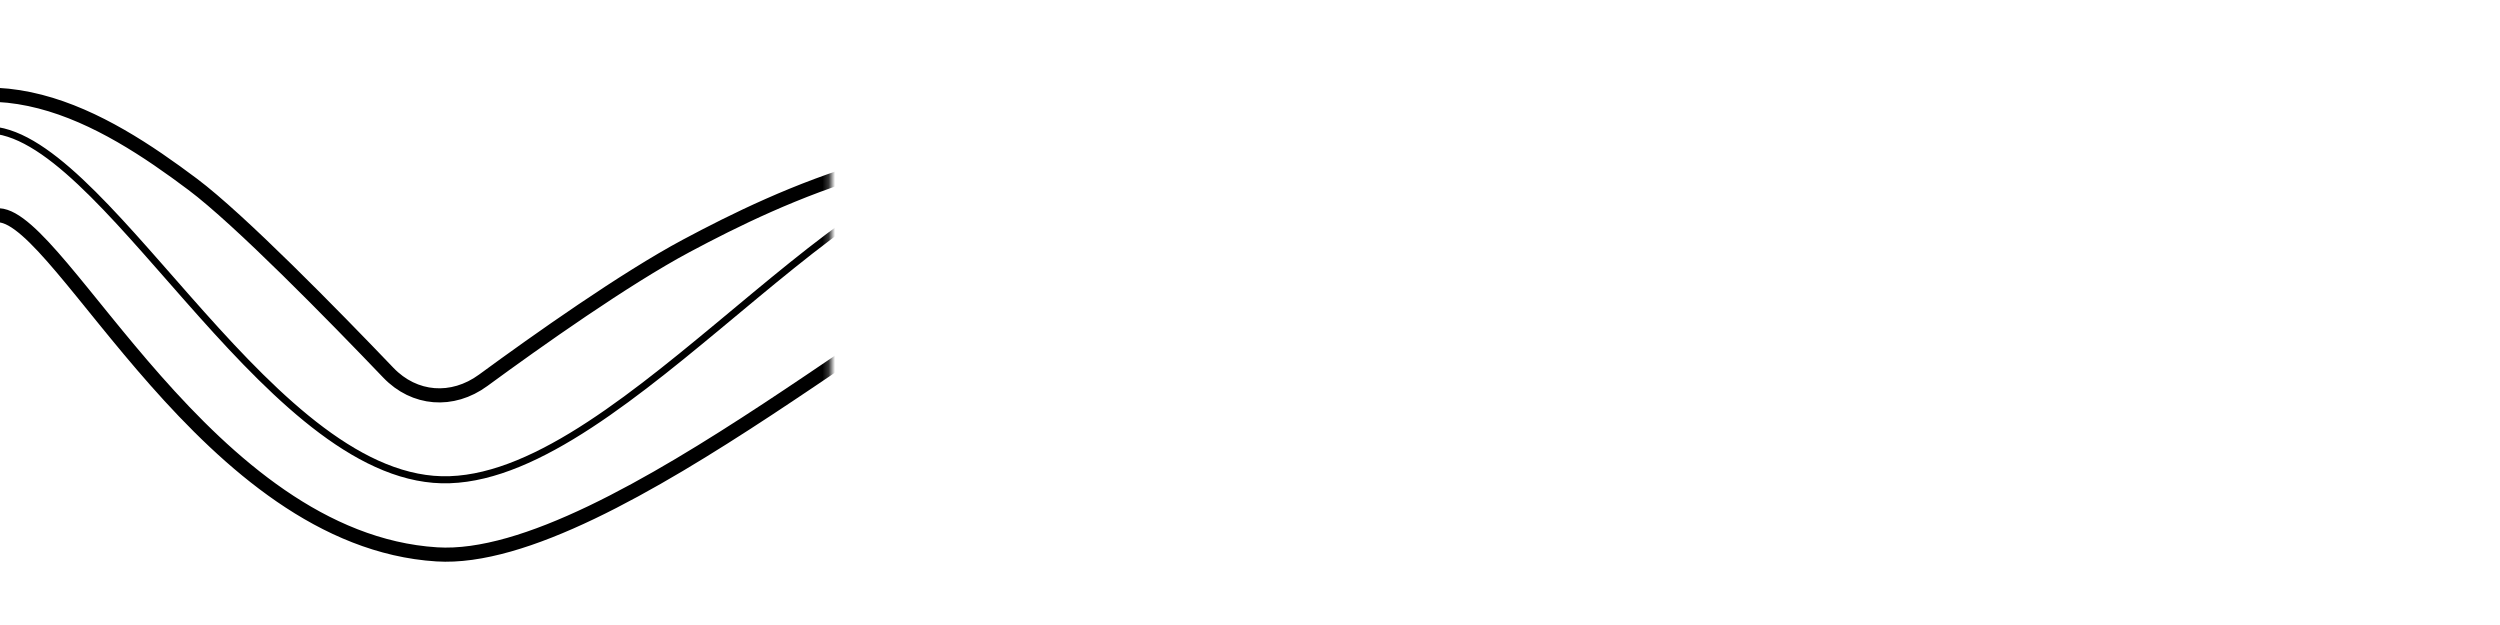<?xml version="1.0" encoding="UTF-8"?><svg id="a" xmlns="http://www.w3.org/2000/svg" xmlns:xlink="http://www.w3.org/1999/xlink" viewBox="0 0 400 100.05"><defs><style>.e{mask:url(#b);}.f{filter:url(#c);}.g{stroke-width:1.13px;}.g,.h{fill:none;stroke:#000;stroke-linecap:round;}.h{stroke-width:2.26px;}.i{fill:url(#d);stroke-width:0px;}</style><filter id="c" x="-112.89" y="-1.83" width="522.97" height="102.26" color-interpolation-filters="sRGB" filterUnits="userSpaceOnUse"><feColorMatrix result="cm" values="-1 0 0 0 1 0 -1 0 0 1 0 0 -1 0 1 0 0 0 1 0"/><feFlood flood-color="#fff" result="bg"/><feBlend in="cm" in2="bg"/></filter><linearGradient id="d" x1="-112.89" y1="49.3" x2="132.9" y2="49.3" gradientUnits="userSpaceOnUse"><stop offset=".45" stop-color="#fff"/><stop offset="1" stop-color="#000"/></linearGradient><mask id="b" x="-112.89" y="-1.83" width="522.97" height="102.26" maskUnits="userSpaceOnUse"><g class="f"><rect class="i" x="-112.89" y="-1.83" width="245.78" height="102.26"/></g></mask></defs><g class="e"><path class="h" d="m408.95,29.34s-36.24-12.84-44.29,17.39c-6.36,23.85-12.77,38.64-18.52,37.46-8.24-1.69-6.58-52.3-30.7-56.25-12.31-2.01-27.48,8.95-43.45,30.04-17.48,23.07-50.3,37.77-71.64,13.19-21.35-24.58-21.6-30.71-36.39-30.39-12.25.27-66.19,49.68-94.07,47.92C33.29,86.4,9.93,34.99-.14,34.45c-12.54-.67-40.49,37.94-64.22,37.2-8.07-.25-14.79-3.16-20.4-7.09"/><path class="g" d="m395.83,22.92s-27.59-22.09-39.74,19.91c-6.86,23.69-4.05,27.84-9.8,26.66-8.24-1.69-7.87-63.52-42.03-58.47-12.33,1.83-24.68,20.19-40.66,41.24-17.48,23.04-36.67,25.87-58.02,1.32-21.35-24.54-33.82-29.48-45.86-28.83-26.73,1.46-62.54,54.32-90.38,51.94C41.5,74.32,16.2,20.61-2.11,20.77c-21.78.19-40.15,43.42-63.87,42.68-7.59-.23-13.97-3.63-19.35-8.32"/><path class="h" d="m396.33,31.76s-18.48,23.91-44.45,21.28c-14.43-1.47-16.17-34.57-39.38-36.43-23.68-1.9-60.28,46.52-75.3,46.73-11.55.16-28.78-35.69-58.06-39.78-29.28-4.09-54.03,7.61-69.34,15.78-9.79,5.23-23.72,15.08-32.49,21.51-4.93,3.61-11.01,3.13-15.17-1.21-8.84-9.24-23.85-24.56-31.31-30.15C16.65,18.86-2.49,7.1-21.95,22.67c-10.11,8.09-25.88,31.03-37.89,31.33-8.5.22-17.45-9.59-24.92-20.73"/></g></svg>